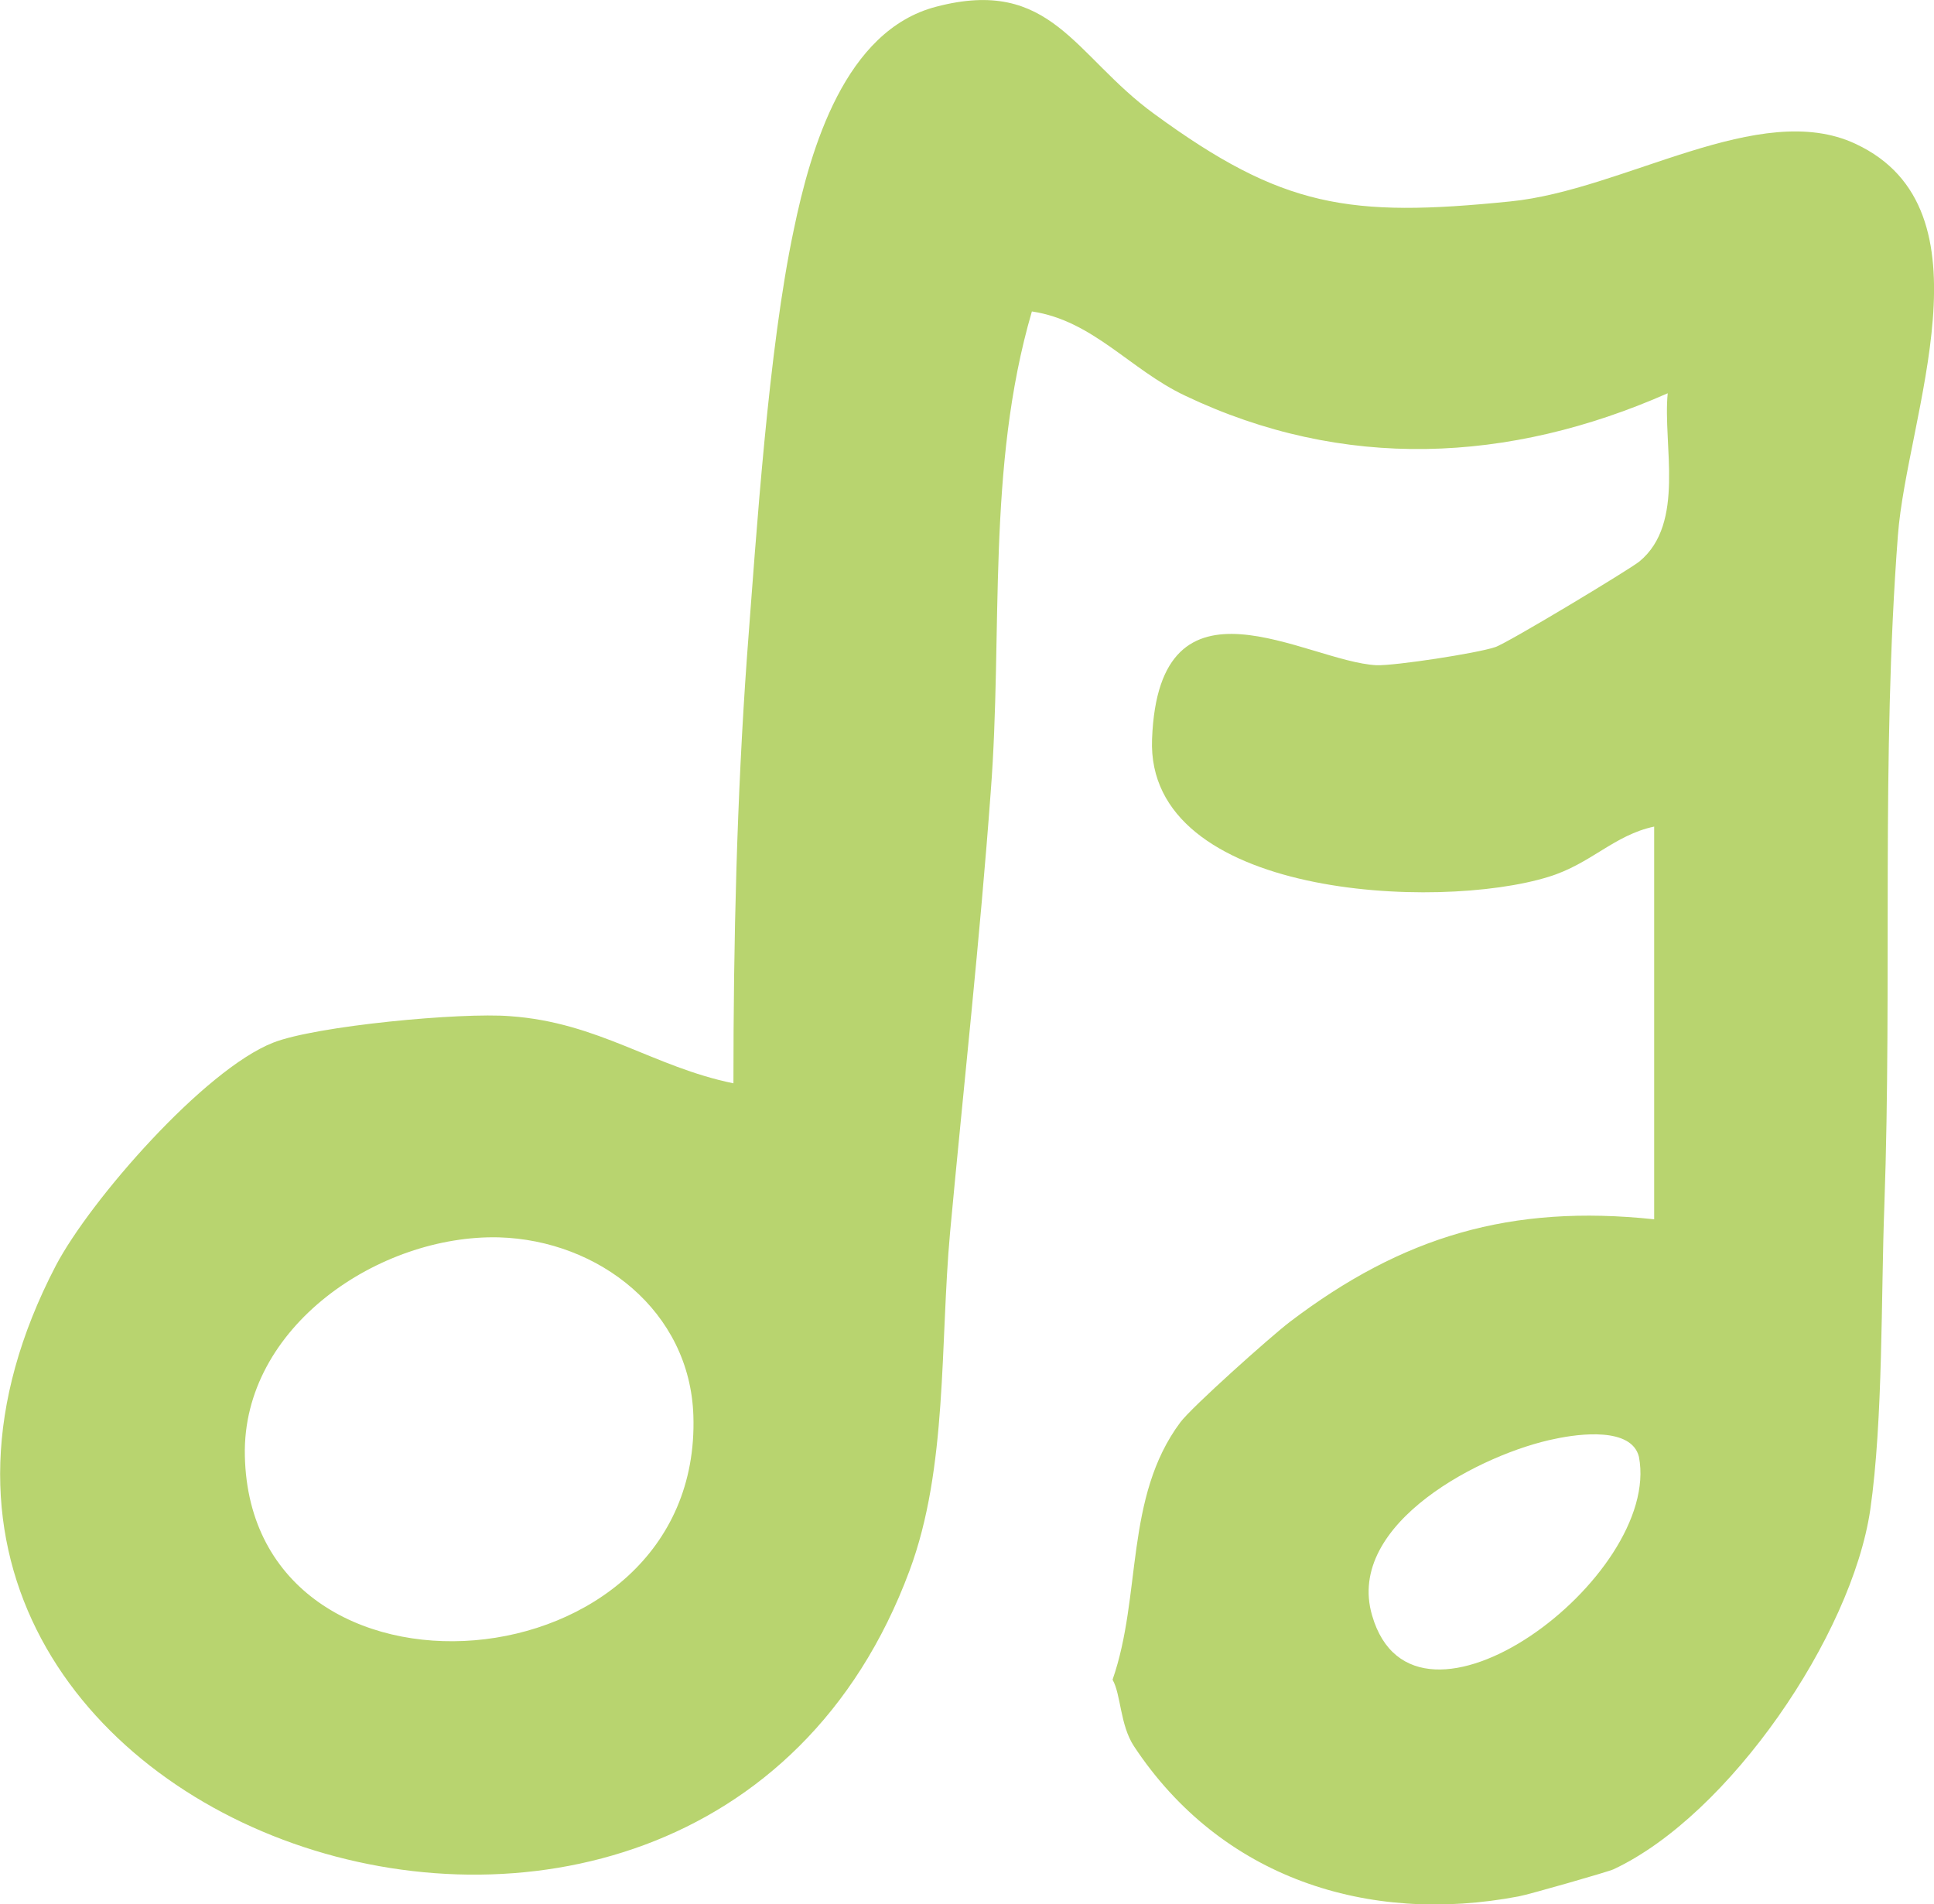 <?xml version="1.0" encoding="UTF-8"?>
<svg id="Layer_2" data-name="Layer 2" xmlns="http://www.w3.org/2000/svg" viewBox="0 0 34.28 33.75">
  <defs>
    <style>
      .cls-1 {
        fill: #b8d46f;
      }
    </style>
  </defs>
  <g id="Layer_1-2" data-name="Layer 1">
    <path class="cls-1" d="M4.84,18.48c.76-.3,3.34-.54,4.2-.47,1.57.11,2.54.9,3.96,1.19,0-2.51.06-5.06.24-7.56.17-2.23.38-5.45.83-7.57.3-1.45.91-3.53,2.52-3.95,2.05-.54,2.45.87,3.87,1.9,2.27,1.66,3.45,1.84,6.31,1.55,2.02-.2,4.42-1.82,6.12-1.02,2.49,1.16.91,4.82.75,6.94-.3,3.95-.1,7.91-.24,11.88-.06,1.58-.02,3.79-.25,5.39-.33,2.23-2.5,5.41-4.55,6.37-.08.04-1.51.45-1.68.48-2.68.51-5.28-.33-6.82-2.66-.25-.38-.23-.92-.38-1.18.52-1.49.21-3.23,1.2-4.56.2-.27,1.6-1.52,1.94-1.78,2-1.52,3.92-2.09,6.46-1.82v-6.96c-.71.15-1.12.66-1.87.89-1.96.61-7.14.37-7.03-2.44.12-3.15,2.74-1.37,3.98-1.31.33.01,1.77-.21,2.1-.32.2-.06,2.39-1.38,2.56-1.52.82-.68.41-2.07.5-2.98-2.81,1.24-5.75,1.38-8.56.04-.97-.46-1.63-1.33-2.71-1.49-.81,2.77-.51,5.68-.73,8.52-.19,2.59-.48,5.21-.72,7.8-.18,1.98-.04,4.18-.72,6-3.8,10.22-20.28,4.47-15.13-5.41.61-1.16,2.63-3.47,3.85-3.95ZM8.84,21.93c-2.11-.05-4.55,1.58-4.5,3.87.1,4.79,8.11,4.17,7.95-.71-.06-1.85-1.67-3.11-3.45-3.16ZM27.57,25.5c-1.27.25-3.73,1.49-3.25,3.13.75,2.6,5.14-.68,4.73-2.81-.13-.53-1.06-.41-1.48-.32Z"/>
  </g>
</svg>